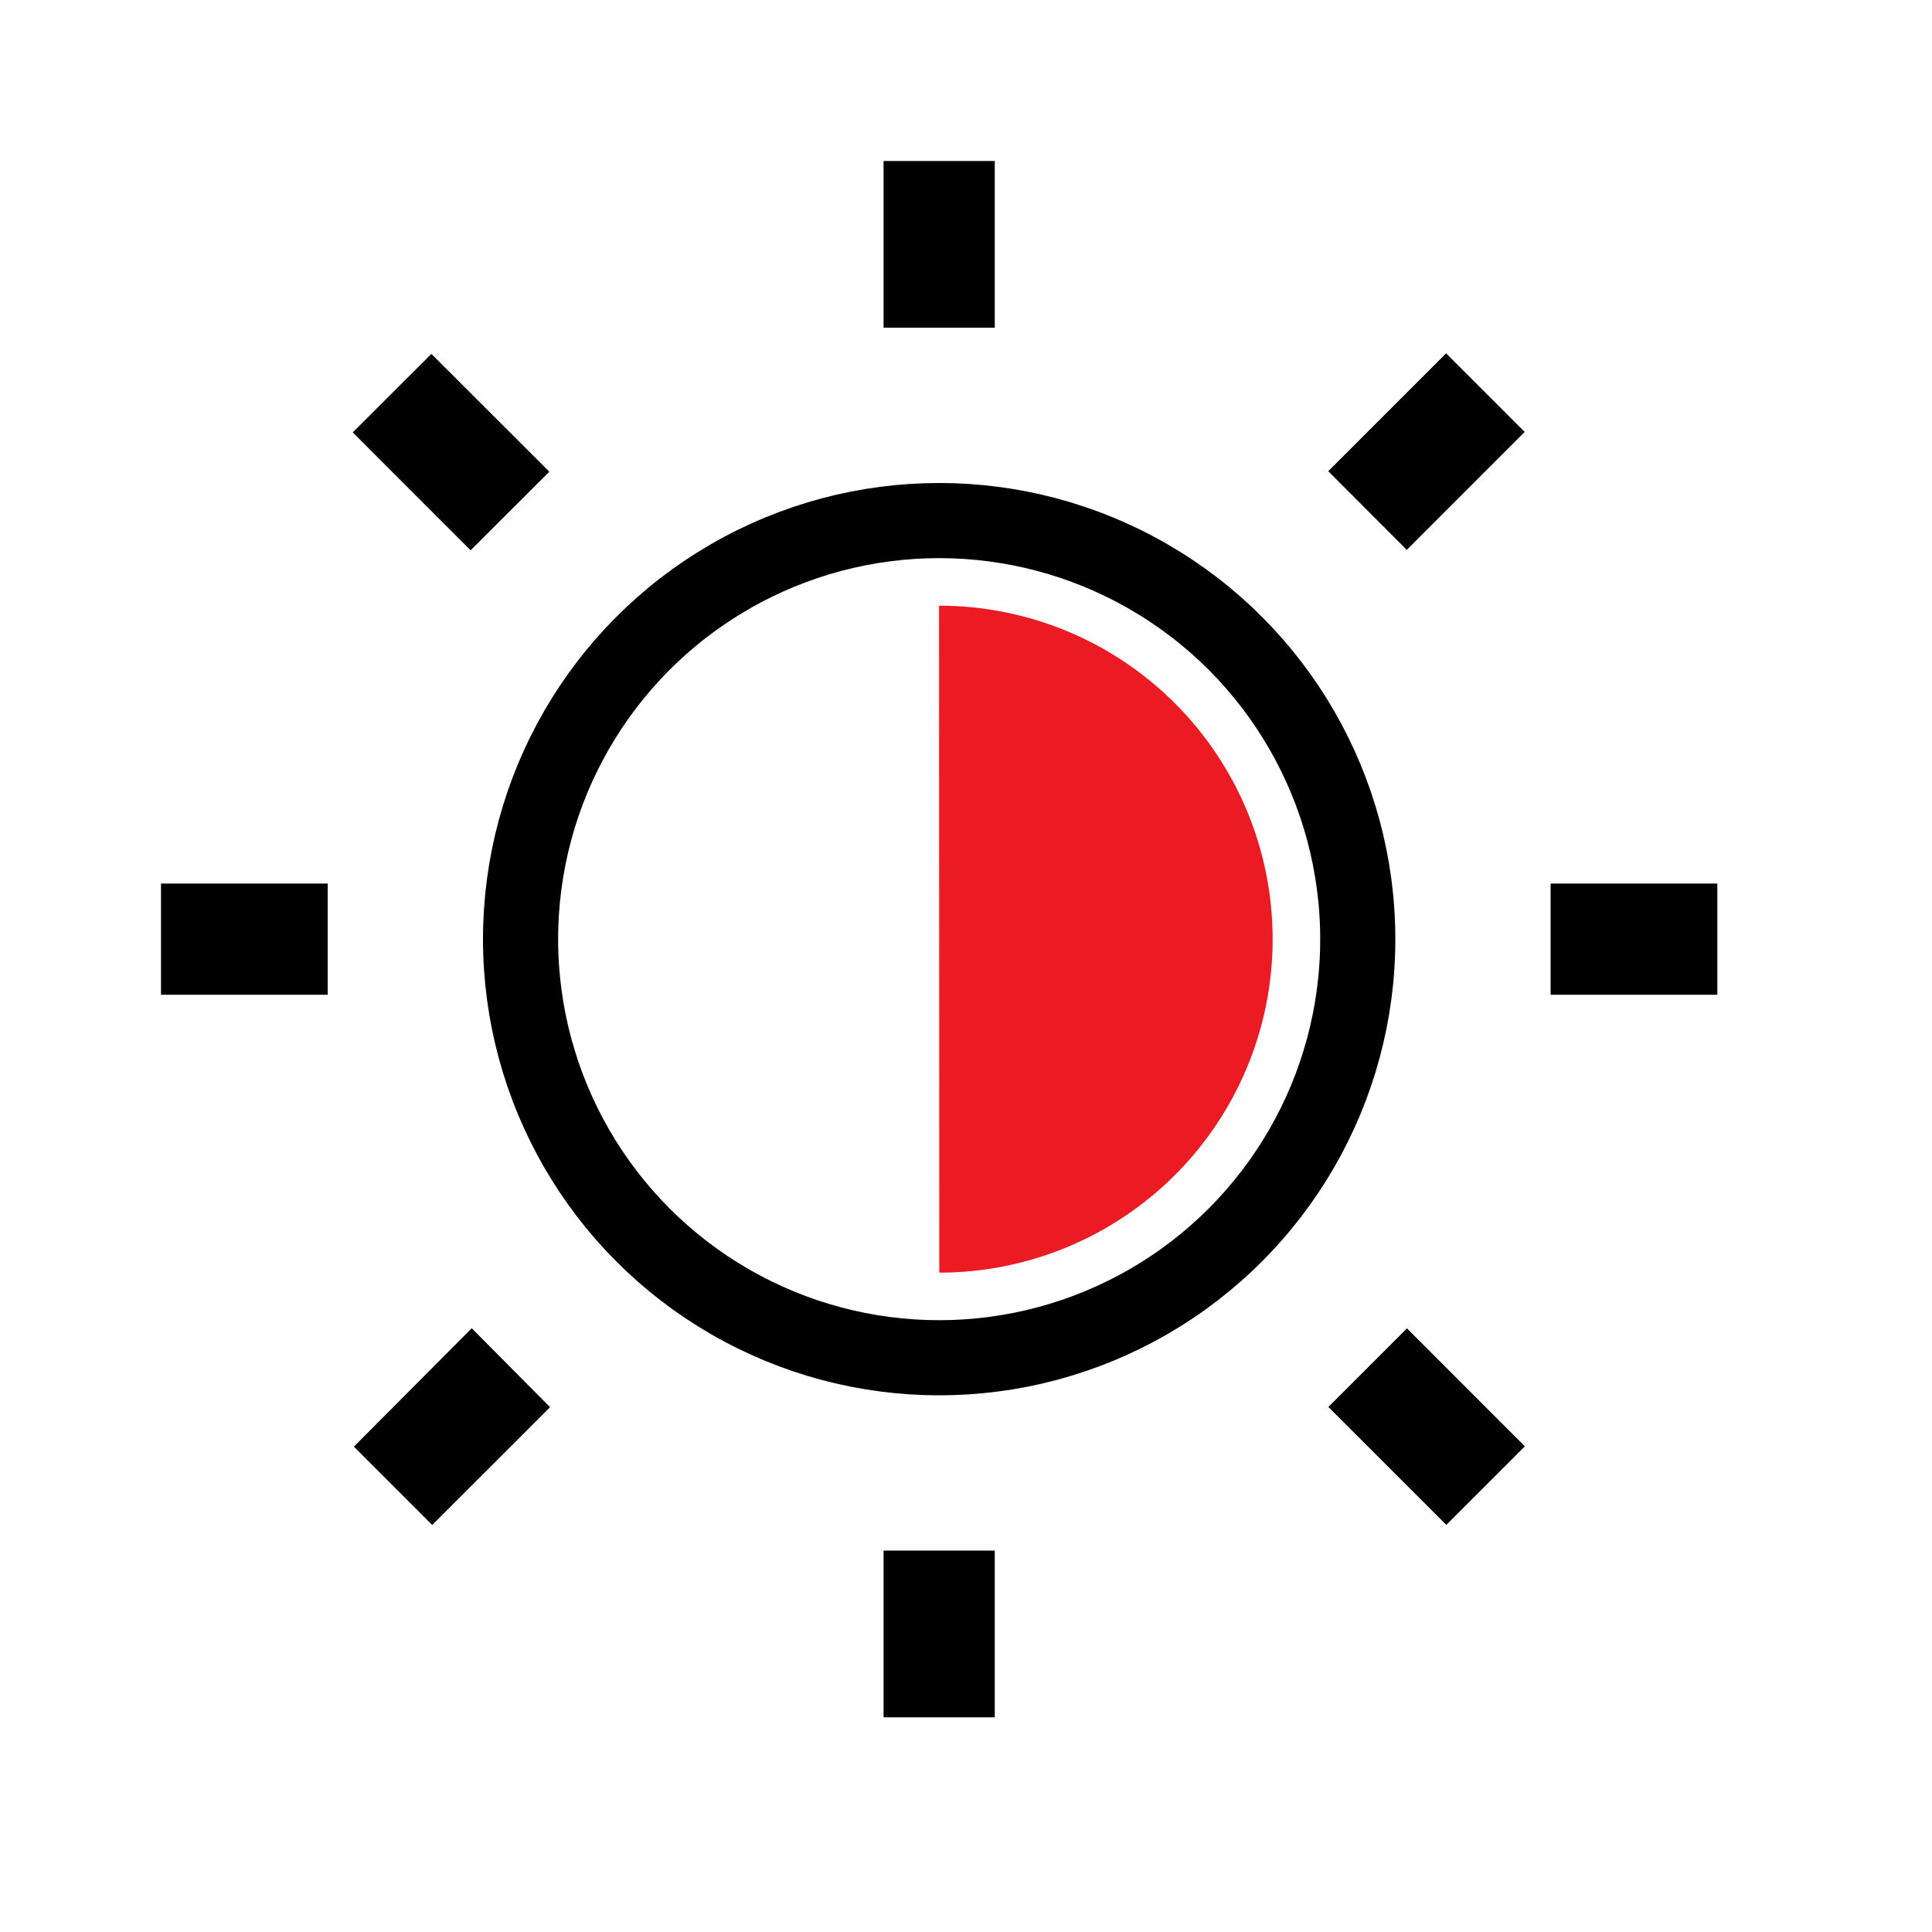 <svg width="36" height="36" viewBox="0 0 36 36" fill="none" xmlns="http://www.w3.org/2000/svg">
<path d="M16.464 3H18.536V6.107H16.464V3ZM28.893 16.464H32V18.536H28.893V16.464ZM16.464 28.893H18.536V32H16.464V28.893ZM3 16.464H6.107V18.536H3V16.464ZM6.573 8.057L8.038 6.594L10.236 8.79L8.769 10.254L6.573 8.057ZM24.75 8.78L26.946 6.584L28.41 8.048L26.213 10.246L24.75 8.78ZM24.752 26.217L26.217 24.752L28.414 26.95L26.95 28.414L24.752 26.217ZM6.594 26.956L8.79 24.75L10.25 26.221L8.054 28.416L6.594 26.956Z" fill="black"/>
<path d="M17.502 23.714C19.151 23.714 20.731 23.058 21.896 21.893C23.061 20.727 23.715 19.146 23.714 17.498C23.714 15.85 23.058 14.269 21.892 13.104C20.727 11.939 19.146 11.285 17.498 11.286L17.5 17.5L17.502 23.714Z" fill="#EC1B23"/>
<circle cx="17.5" cy="17.5" r="7.8" stroke="black" stroke-width="1.4"/>
</svg>
